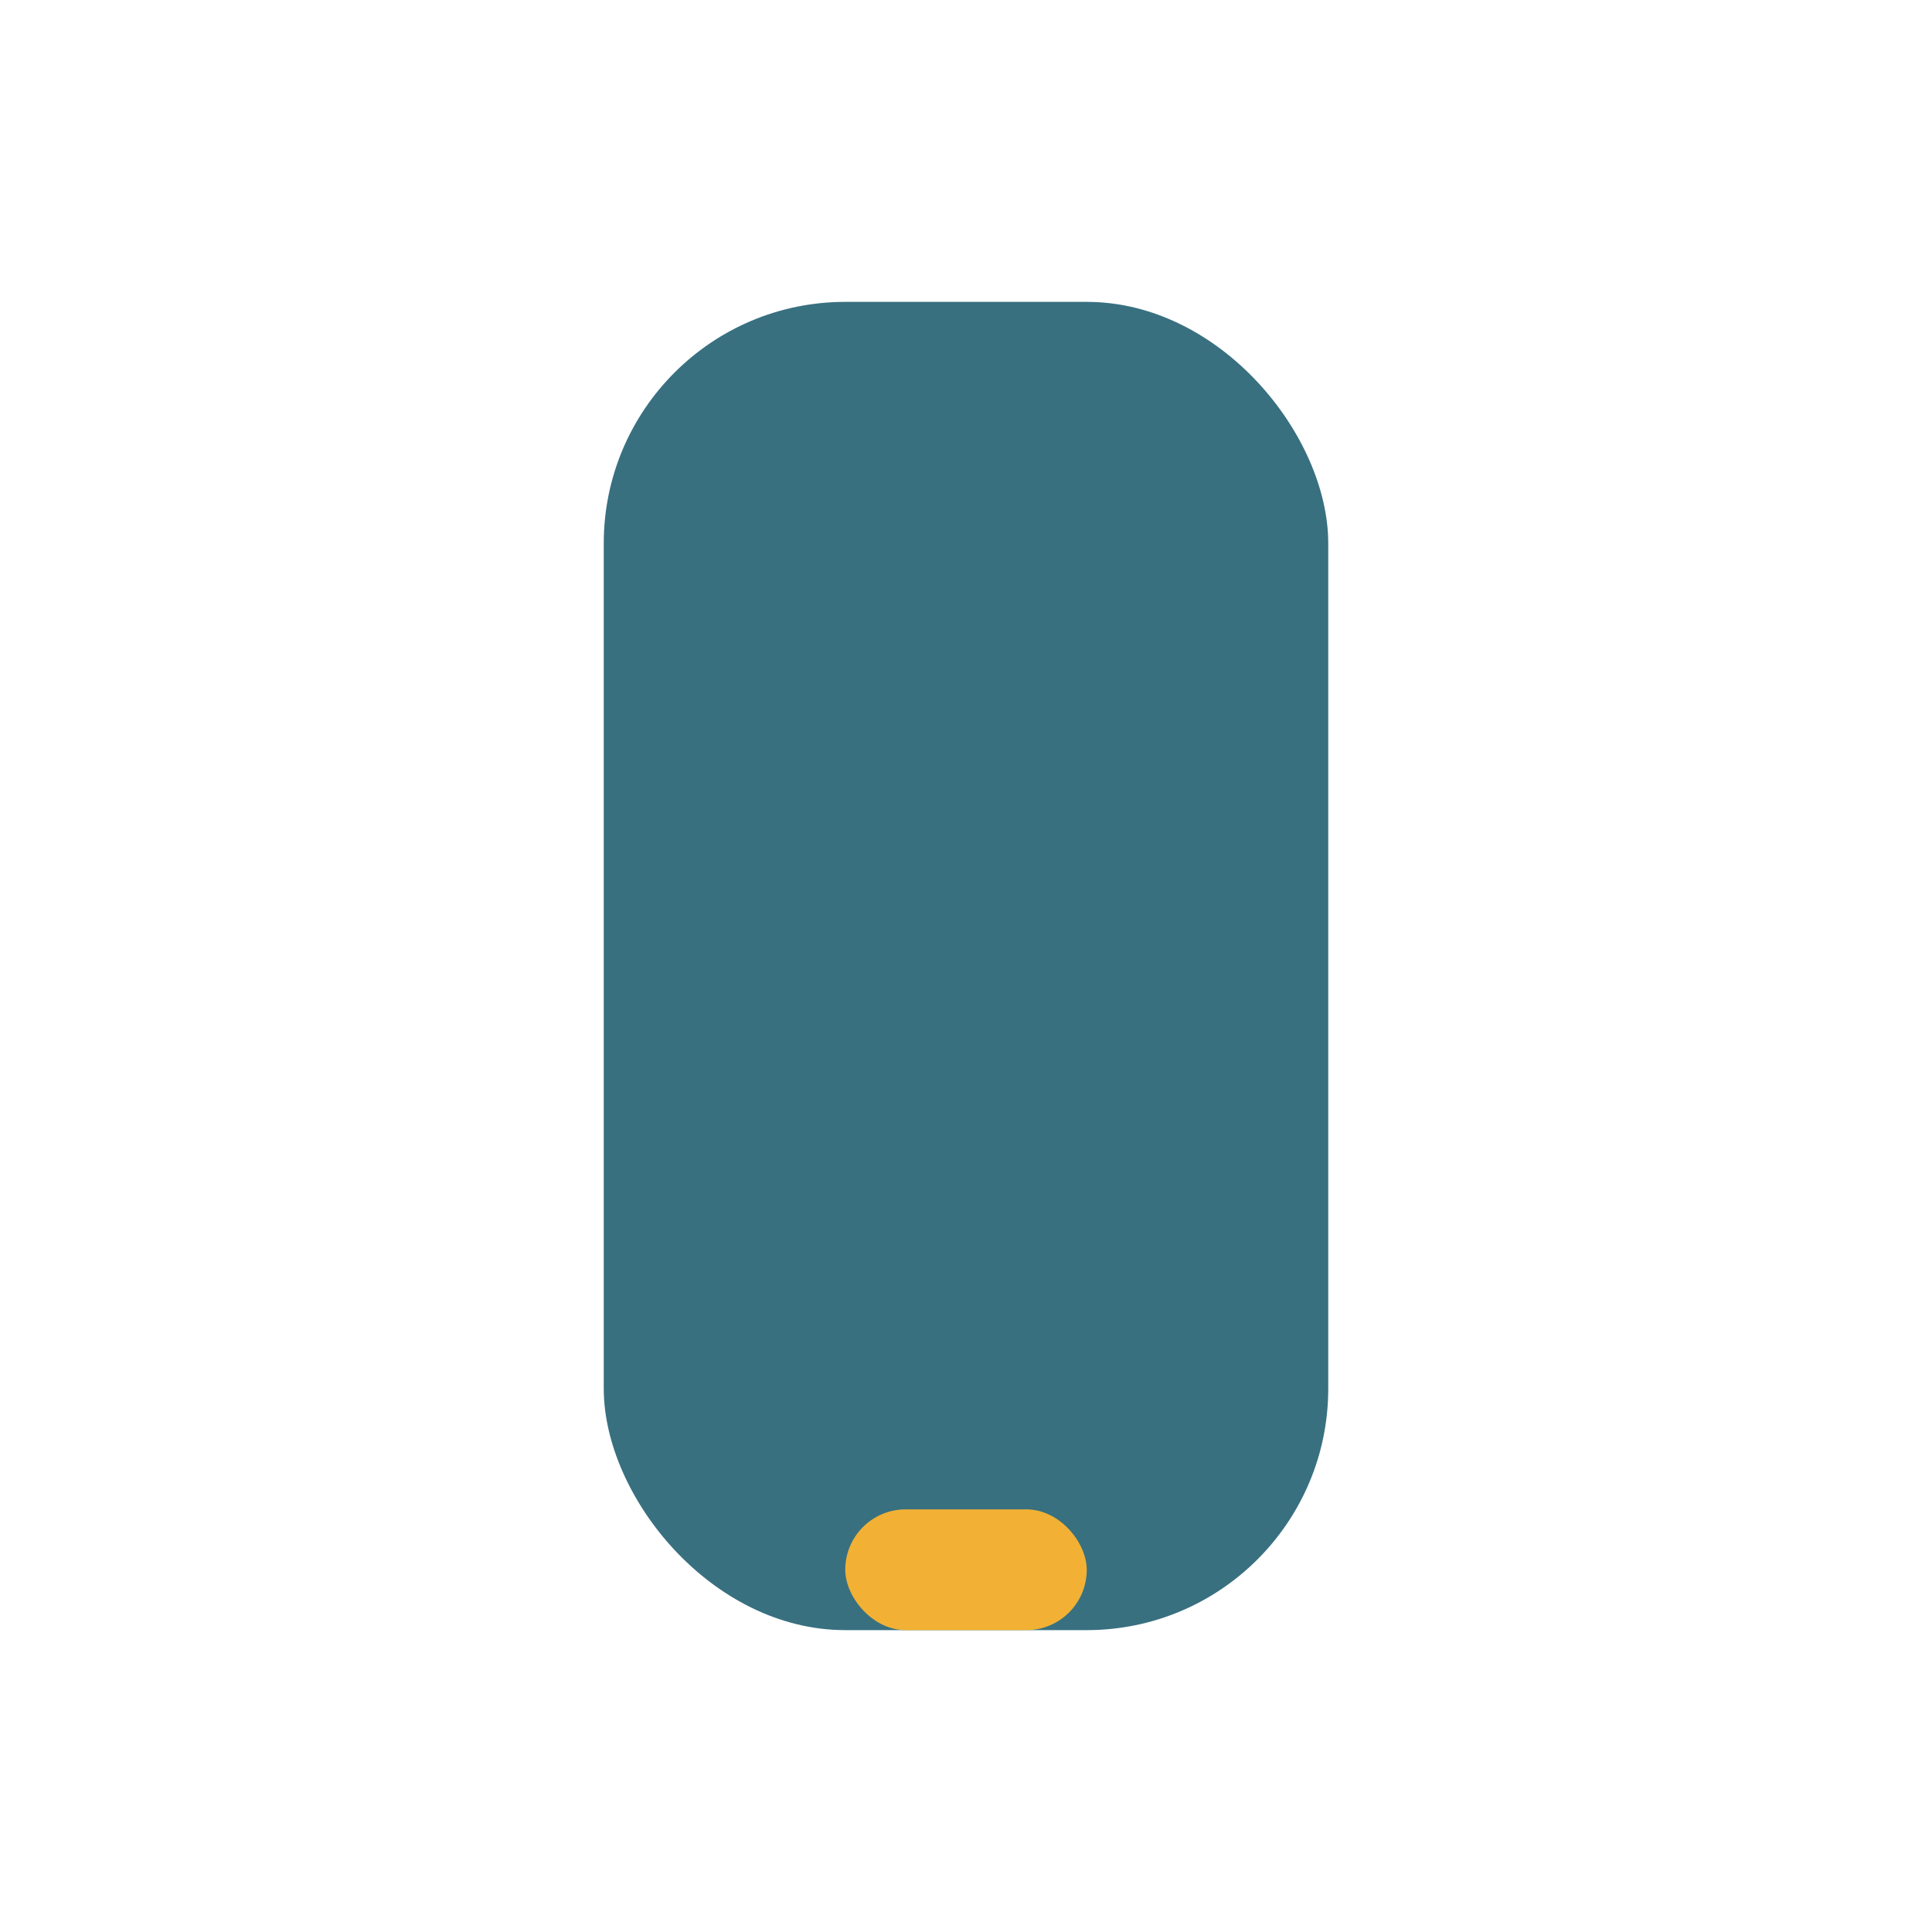 <?xml version="1.0" encoding="UTF-8"?>
<svg xmlns="http://www.w3.org/2000/svg" width="32" height="32" viewBox="0 0 32 32"><rect x="10" y="5" width="12" height="22" rx="4" fill="#387080"/><rect x="14" y="25" width="4" height="2" rx="1" fill="#F2B134"/></svg>